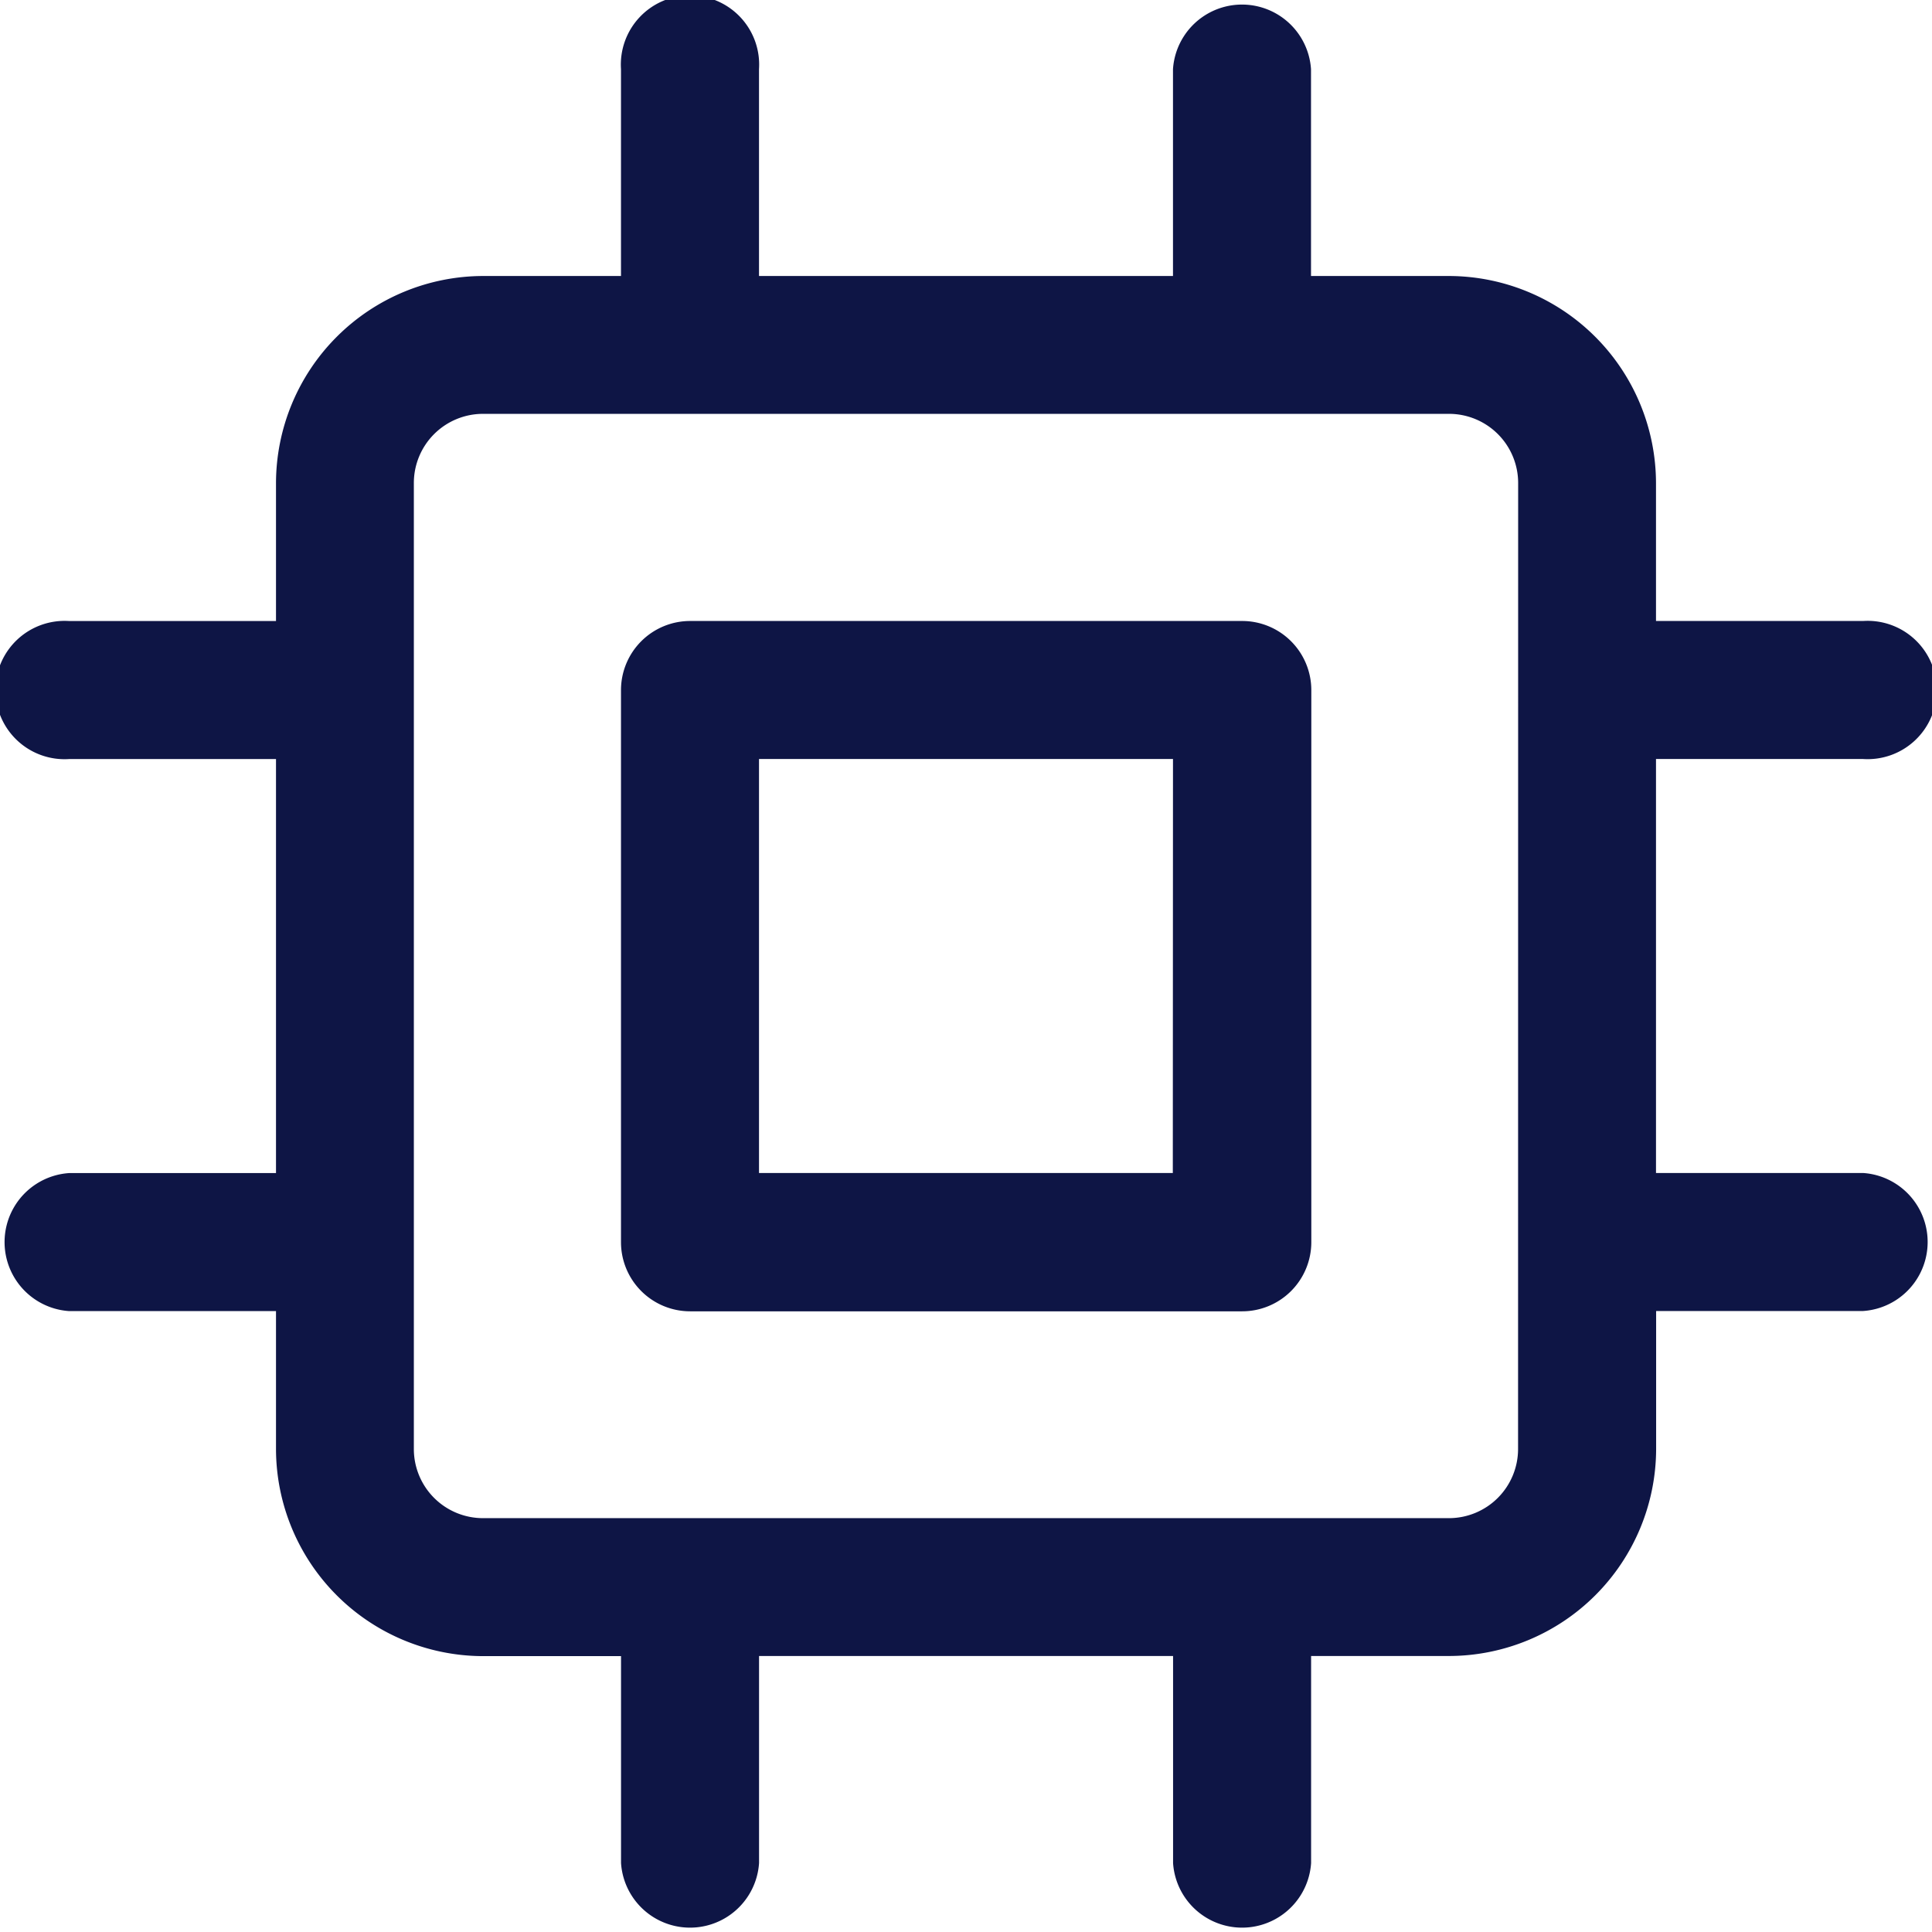 <svg xmlns="http://www.w3.org/2000/svg" width="44.695" height="44.695" viewBox="0 0 44.695 44.695">
  <g id="a466d0dac2b1744f3b76f9c13ab16708" transform="translate(-2 -2)">
    <path id="Path_12091" data-name="Path 12091" d="M25.366,11H12.6A1.6,1.6,0,0,0,11,12.6v12.77a1.6,1.6,0,0,0,1.6,1.6h12.77a1.6,1.6,0,0,0,1.6-1.6V12.6A1.6,1.6,0,0,0,25.366,11Zm-1.6,12.77H14.193V14.193H23.77Z" transform="translate(5.366 5.366)" fill="#0e1545"/>
    <path id="Path_12092" data-name="Path 12092" d="M45.1,29.136H40.31V19.559H45.1a1.6,1.6,0,1,0,0-3.193H40.31V13.174a4.8,4.8,0,0,0-4.789-4.789H32.329V3.6a1.6,1.6,0,0,0-3.193,0V8.385H19.559V3.6a1.6,1.6,0,1,0-3.193,0V8.385H13.174a4.8,4.8,0,0,0-4.789,4.789v3.193H3.6a1.6,1.6,0,1,0,0,3.193H8.385v9.578H3.6a1.6,1.6,0,0,0,0,3.193H8.385v3.193a4.8,4.8,0,0,0,4.789,4.789h3.193V45.1a1.6,1.6,0,0,0,3.193,0V40.31h9.578V45.1a1.6,1.6,0,0,0,3.193,0V40.31h3.193a4.8,4.8,0,0,0,4.789-4.789V32.329H45.1a1.6,1.6,0,0,0,0-3.193Zm-7.981,6.385a1.6,1.6,0,0,1-1.6,1.6H13.174a1.6,1.6,0,0,1-1.6-1.6V13.174a1.6,1.6,0,0,1,1.6-1.6H35.521a1.6,1.6,0,0,1,1.6,1.6Z" transform="translate(0 0)" fill="#0e1545"/>
  </g>
</svg>
